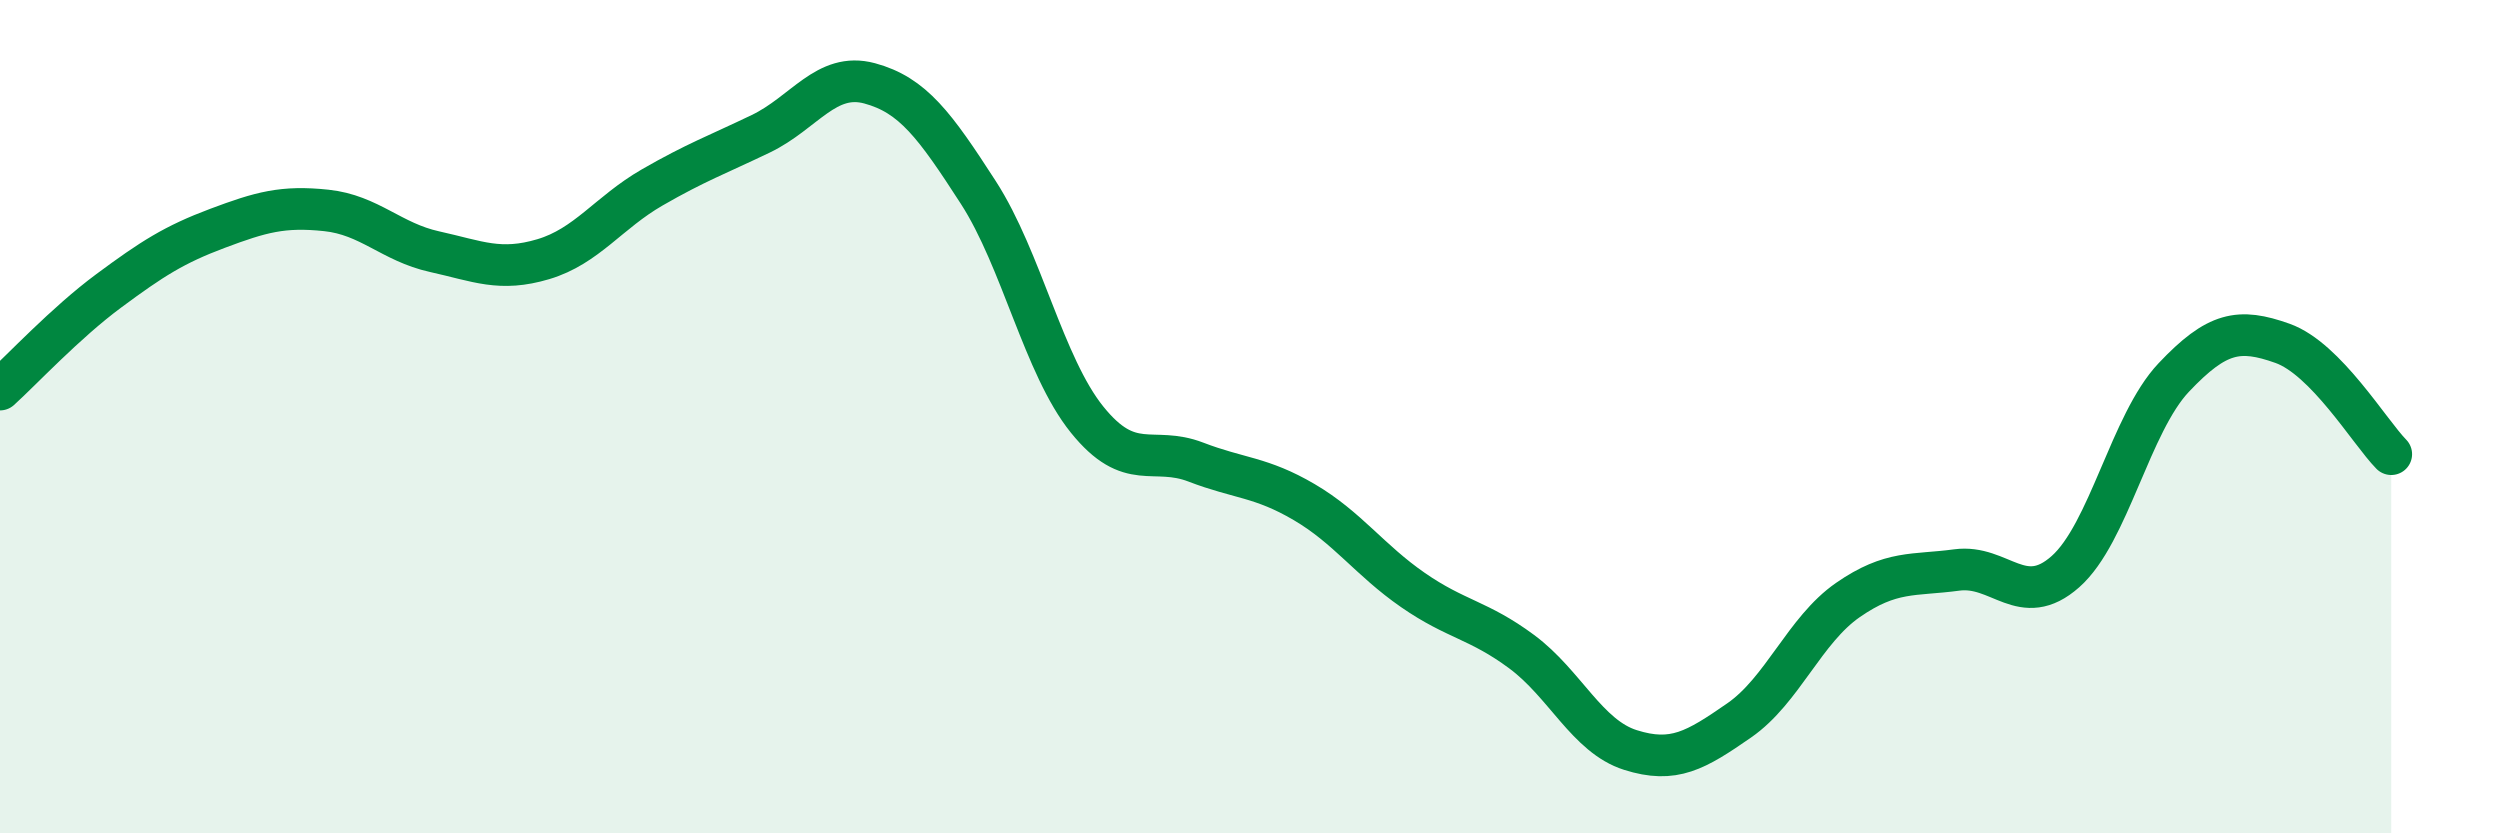 
    <svg width="60" height="20" viewBox="0 0 60 20" xmlns="http://www.w3.org/2000/svg">
      <path
        d="M 0,9.35 C 0.52,8.88 1.57,7.75 2.61,6.98 C 3.65,6.21 4.18,5.87 5.22,5.48 C 6.26,5.09 6.79,4.94 7.83,5.05 C 8.87,5.16 9.39,5.81 10.43,6.04 C 11.47,6.27 12,6.53 13.04,6.22 C 14.08,5.91 14.61,5.1 15.65,4.5 C 16.69,3.9 17.22,3.71 18.26,3.21 C 19.3,2.71 19.83,1.72 20.87,2 C 21.91,2.28 22.44,3.01 23.48,4.62 C 24.52,6.23 25.05,8.78 26.09,10.07 C 27.13,11.36 27.66,10.69 28.7,11.09 C 29.74,11.49 30.26,11.44 31.3,12.05 C 32.34,12.66 32.87,13.44 33.91,14.16 C 34.95,14.88 35.48,14.87 36.52,15.64 C 37.56,16.41 38.09,17.67 39.13,18 C 40.17,18.33 40.7,18.01 41.74,17.29 C 42.78,16.57 43.31,15.12 44.35,14.4 C 45.39,13.68 45.92,13.82 46.96,13.68 C 48,13.54 48.53,14.64 49.57,13.72 C 50.61,12.8 51.13,10.16 52.17,9.06 C 53.21,7.96 53.74,7.87 54.78,8.24 C 55.82,8.61 56.87,10.37 57.39,10.9L57.39 20L0 20Z"
        fill="#008740"
        opacity="0.1"
        stroke-linecap="round"
        stroke-linejoin="round"
      />
      <path
        d="M 0,9.35 C 0.52,8.88 1.57,7.75 2.61,6.98 C 3.65,6.21 4.18,5.87 5.22,5.48 C 6.26,5.09 6.79,4.94 7.83,5.05 C 8.87,5.16 9.39,5.81 10.43,6.04 C 11.47,6.27 12,6.53 13.04,6.22 C 14.08,5.91 14.61,5.1 15.65,4.5 C 16.69,3.9 17.22,3.71 18.26,3.21 C 19.3,2.71 19.83,1.72 20.87,2 C 21.91,2.28 22.44,3.01 23.48,4.62 C 24.52,6.23 25.05,8.78 26.09,10.07 C 27.13,11.36 27.66,10.69 28.7,11.09 C 29.74,11.49 30.26,11.44 31.3,12.05 C 32.34,12.66 32.87,13.44 33.91,14.16 C 34.95,14.88 35.48,14.87 36.52,15.64 C 37.56,16.41 38.09,17.67 39.13,18 C 40.17,18.33 40.7,18.01 41.74,17.29 C 42.78,16.57 43.31,15.12 44.35,14.4 C 45.39,13.68 45.92,13.82 46.96,13.68 C 48,13.54 48.53,14.64 49.57,13.72 C 50.61,12.8 51.13,10.16 52.17,9.06 C 53.21,7.96 53.74,7.87 54.78,8.24 C 55.82,8.61 56.87,10.37 57.39,10.9"
        stroke="#008740"
        stroke-width="1"
        fill="none"
        stroke-linecap="round"
        stroke-linejoin="round"
      />
    </svg>
  
